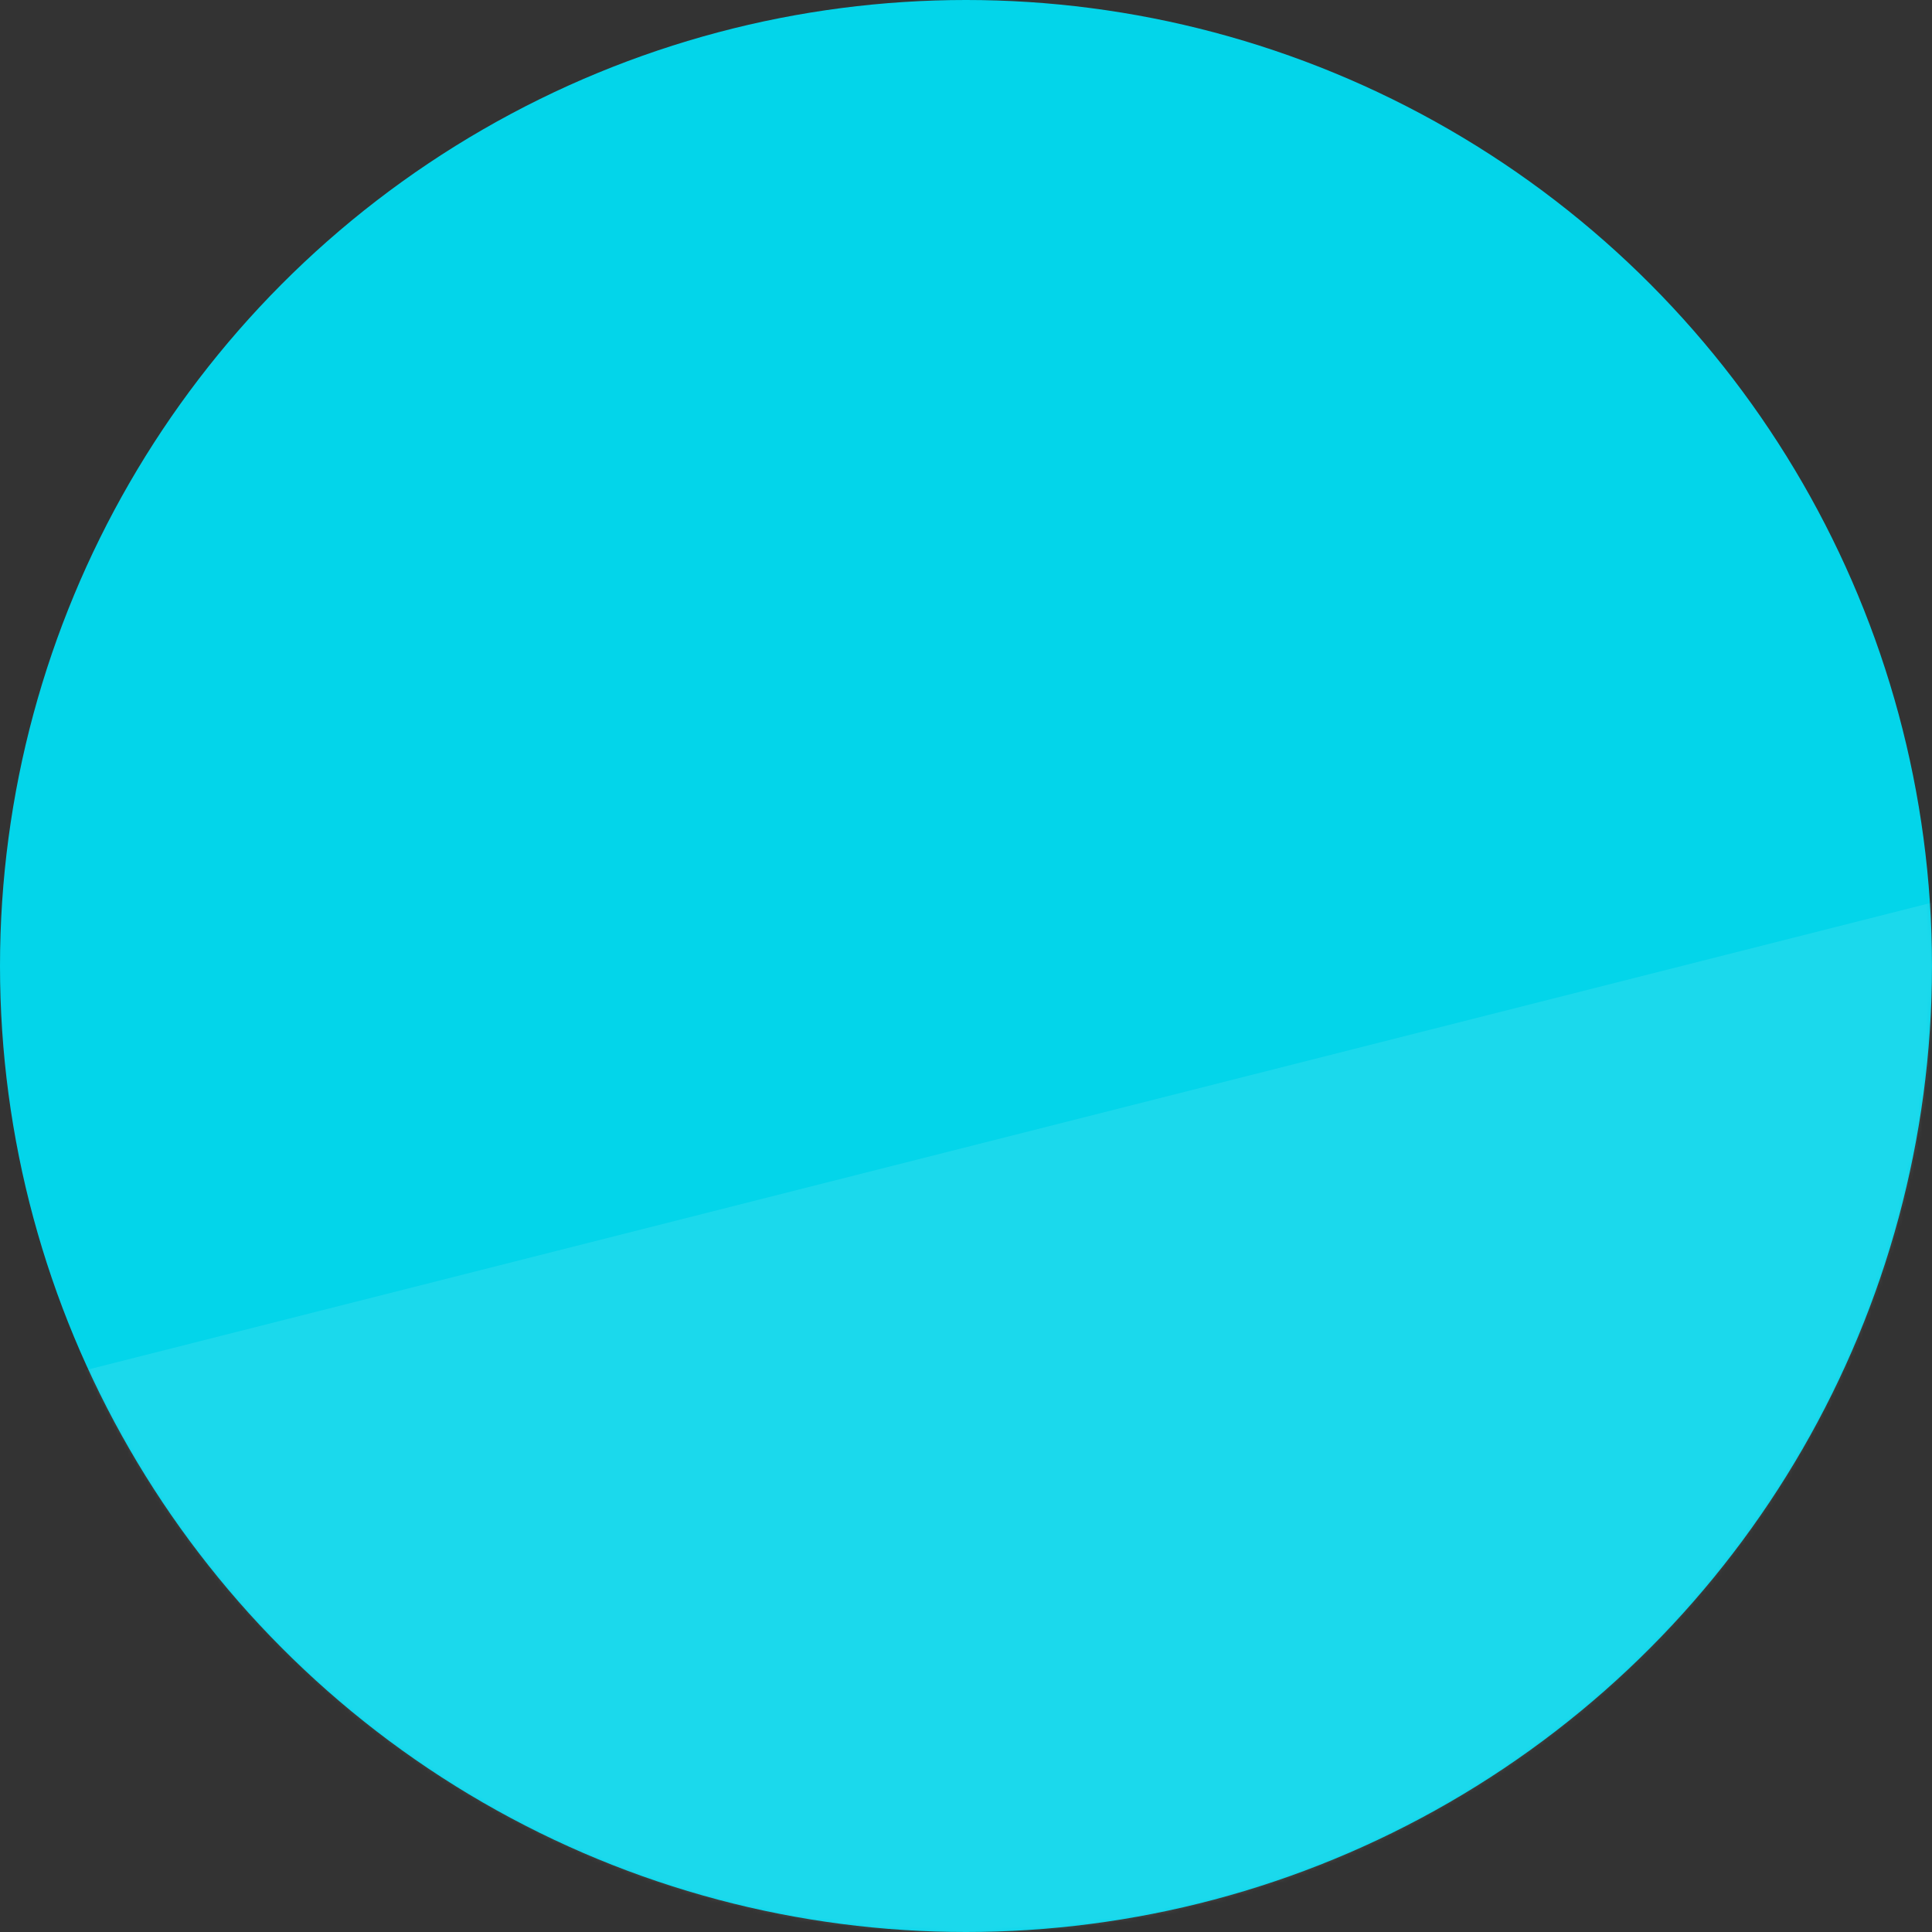 <?xml version="1.0" encoding="UTF-8"?>
<svg width="492px" height="492px" viewBox="0 0 492 492" version="1.1" xmlns="http://www.w3.org/2000/svg" xmlns:xlink="http://www.w3.org/1999/xlink">
    <rect x="0" y="0" width="492" height="492" fill="#333333" stroke="none"/>
    <!-- Generator: Sketch 64 (93537) - https://sketch.com -->
    <title>angle-block copy</title>
    <desc>Created with Sketch.</desc>
    <defs>
        <circle id="path-1" cx="246" cy="246" r="246"></circle>
    </defs>
    <g id="Landing-page" stroke="none" stroke-width="1" fill="none" fill-rule="evenodd">
        <g id="angle-block-copy">
            <mask id="mask-2" fill="white">
                <use xlink:href="#path-1"></use>
            </mask>
            <use id="Mask" fill="#03D5EA" xlink:href="#path-1"></use>
            <path d="M-48.904,366.823 L542.386,217.102 L542.386,515.711 L-48.904,515.711 L-48.904,366.823 Z" fill="#FFFFFF" opacity="0.31" mask="url(#mask-2)"></path>
        </g>
    </g>
</svg>